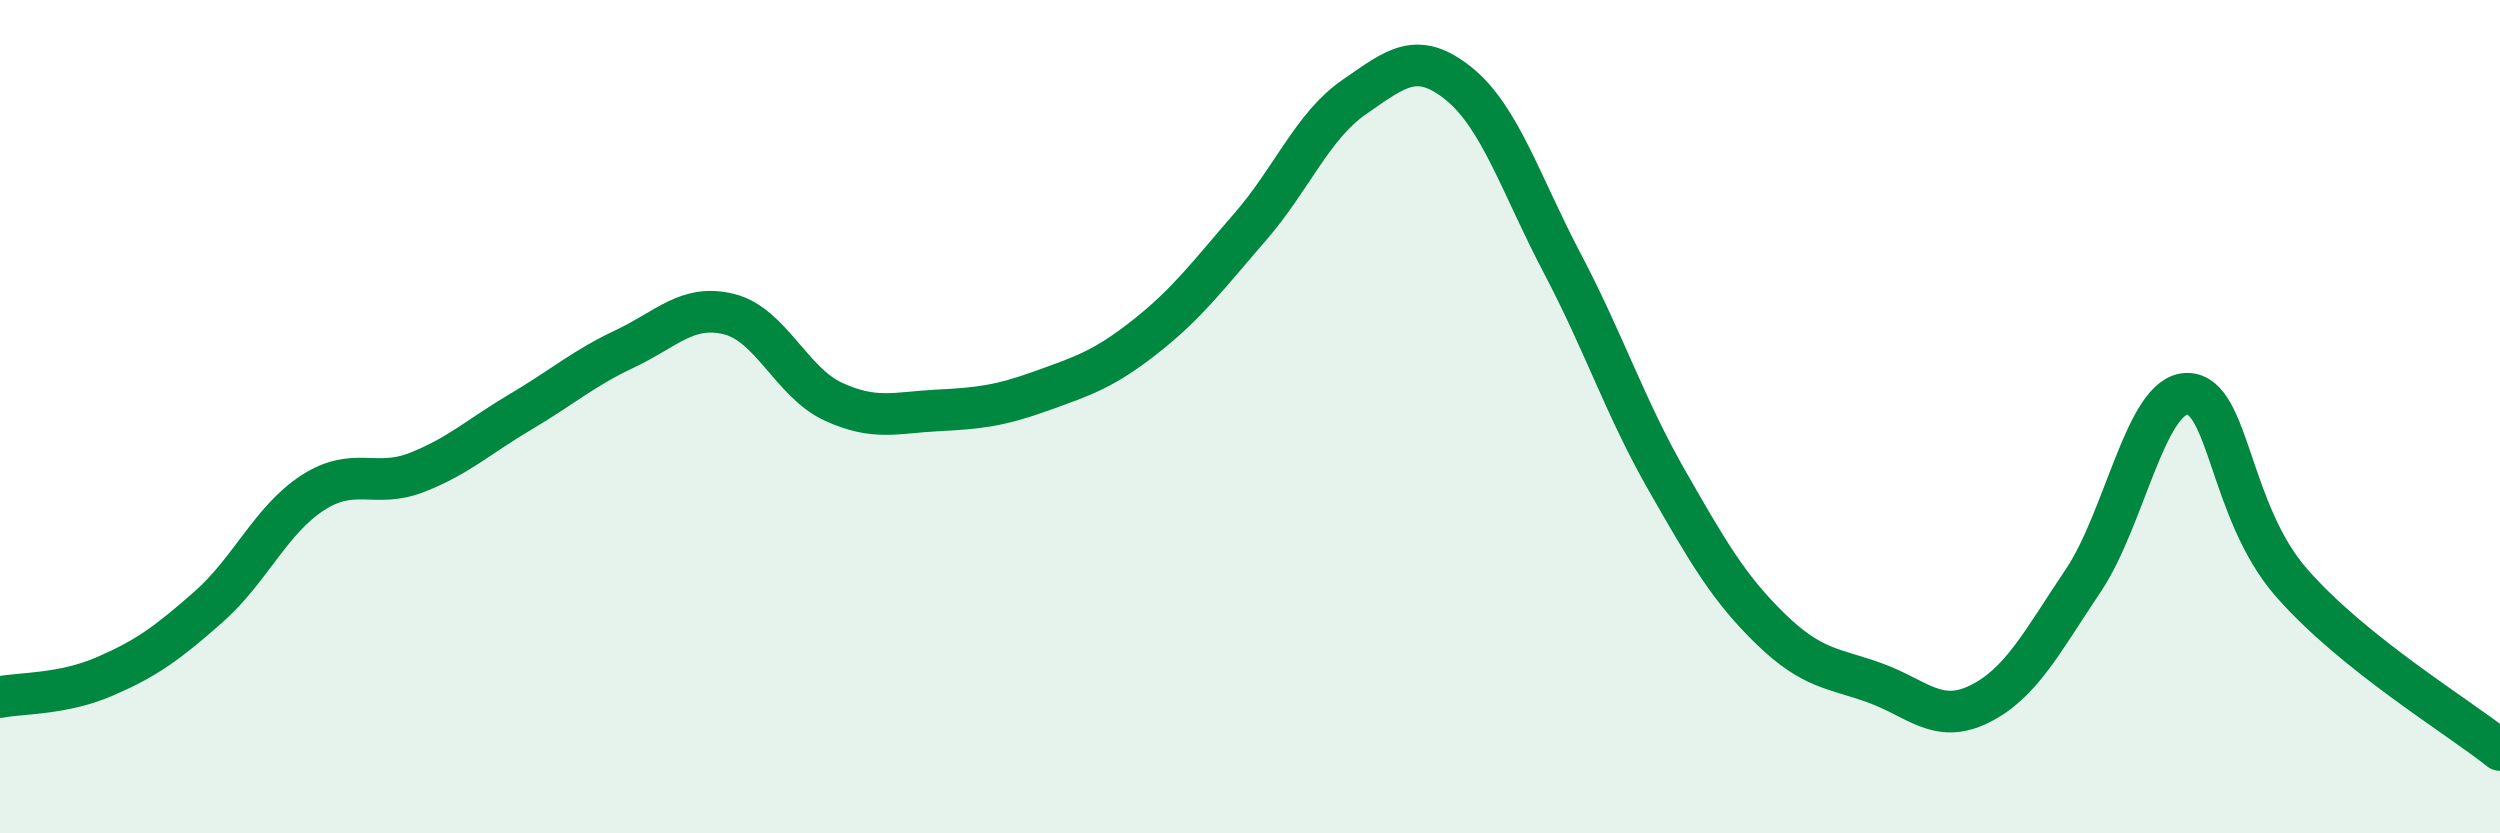 
    <svg width="60" height="20" viewBox="0 0 60 20" xmlns="http://www.w3.org/2000/svg">
      <path
        d="M 0,16.73 C 0.5,16.63 1.5,16.67 2.5,16.24 C 3.5,15.81 4,15.45 5,14.57 C 6,13.69 6.5,12.48 7.5,11.83 C 8.5,11.18 9,11.73 10,11.34 C 11,10.95 11.5,10.47 12.5,9.88 C 13.5,9.29 14,8.84 15,8.37 C 16,7.9 16.5,7.29 17.5,7.54 C 18.5,7.79 19,9.18 20,9.64 C 21,10.1 21.5,9.9 22.5,9.85 C 23.5,9.8 24,9.74 25,9.38 C 26,9.02 26.5,8.86 27.5,8.07 C 28.5,7.28 29,6.6 30,5.45 C 31,4.3 31.5,3.02 32.5,2.33 C 33.5,1.64 34,1.2 35,2 C 36,2.8 36.5,4.43 37.5,6.33 C 38.5,8.23 39,9.77 40,11.52 C 41,13.27 41.5,14.13 42.5,15.1 C 43.5,16.07 44,16.03 45,16.39 C 46,16.75 46.5,17.39 47.5,16.9 C 48.5,16.41 49,15.42 50,13.93 C 51,12.44 51.5,9.44 52.5,9.45 C 53.5,9.46 53.5,12.28 55,13.99 C 56.5,15.7 59,17.2 60,18L60 20L0 20Z"
        fill="#008740"
        opacity="0.1"
        stroke-linecap="round"
        stroke-linejoin="round"
      />
      <path
        d="M 0,16.73 C 0.5,16.63 1.5,16.67 2.5,16.24 C 3.5,15.81 4,15.45 5,14.57 C 6,13.69 6.5,12.48 7.5,11.83 C 8.5,11.18 9,11.73 10,11.34 C 11,10.95 11.5,10.47 12.5,9.88 C 13.5,9.29 14,8.84 15,8.37 C 16,7.9 16.5,7.29 17.5,7.54 C 18.5,7.79 19,9.18 20,9.64 C 21,10.1 21.5,9.9 22.5,9.85 C 23.5,9.8 24,9.74 25,9.38 C 26,9.02 26.5,8.86 27.5,8.07 C 28.5,7.28 29,6.6 30,5.45 C 31,4.3 31.5,3.02 32.5,2.33 C 33.5,1.64 34,1.2 35,2 C 36,2.8 36.5,4.43 37.5,6.33 C 38.5,8.23 39,9.77 40,11.52 C 41,13.27 41.5,14.13 42.5,15.1 C 43.5,16.07 44,16.03 45,16.39 C 46,16.75 46.5,17.39 47.5,16.9 C 48.5,16.41 49,15.42 50,13.93 C 51,12.44 51.5,9.44 52.5,9.45 C 53.5,9.46 53.5,12.28 55,13.99 C 56.5,15.7 59,17.2 60,18"
        stroke="#008740"
        stroke-width="1"
        fill="none"
        stroke-linecap="round"
        stroke-linejoin="round"
      />
    </svg>
  